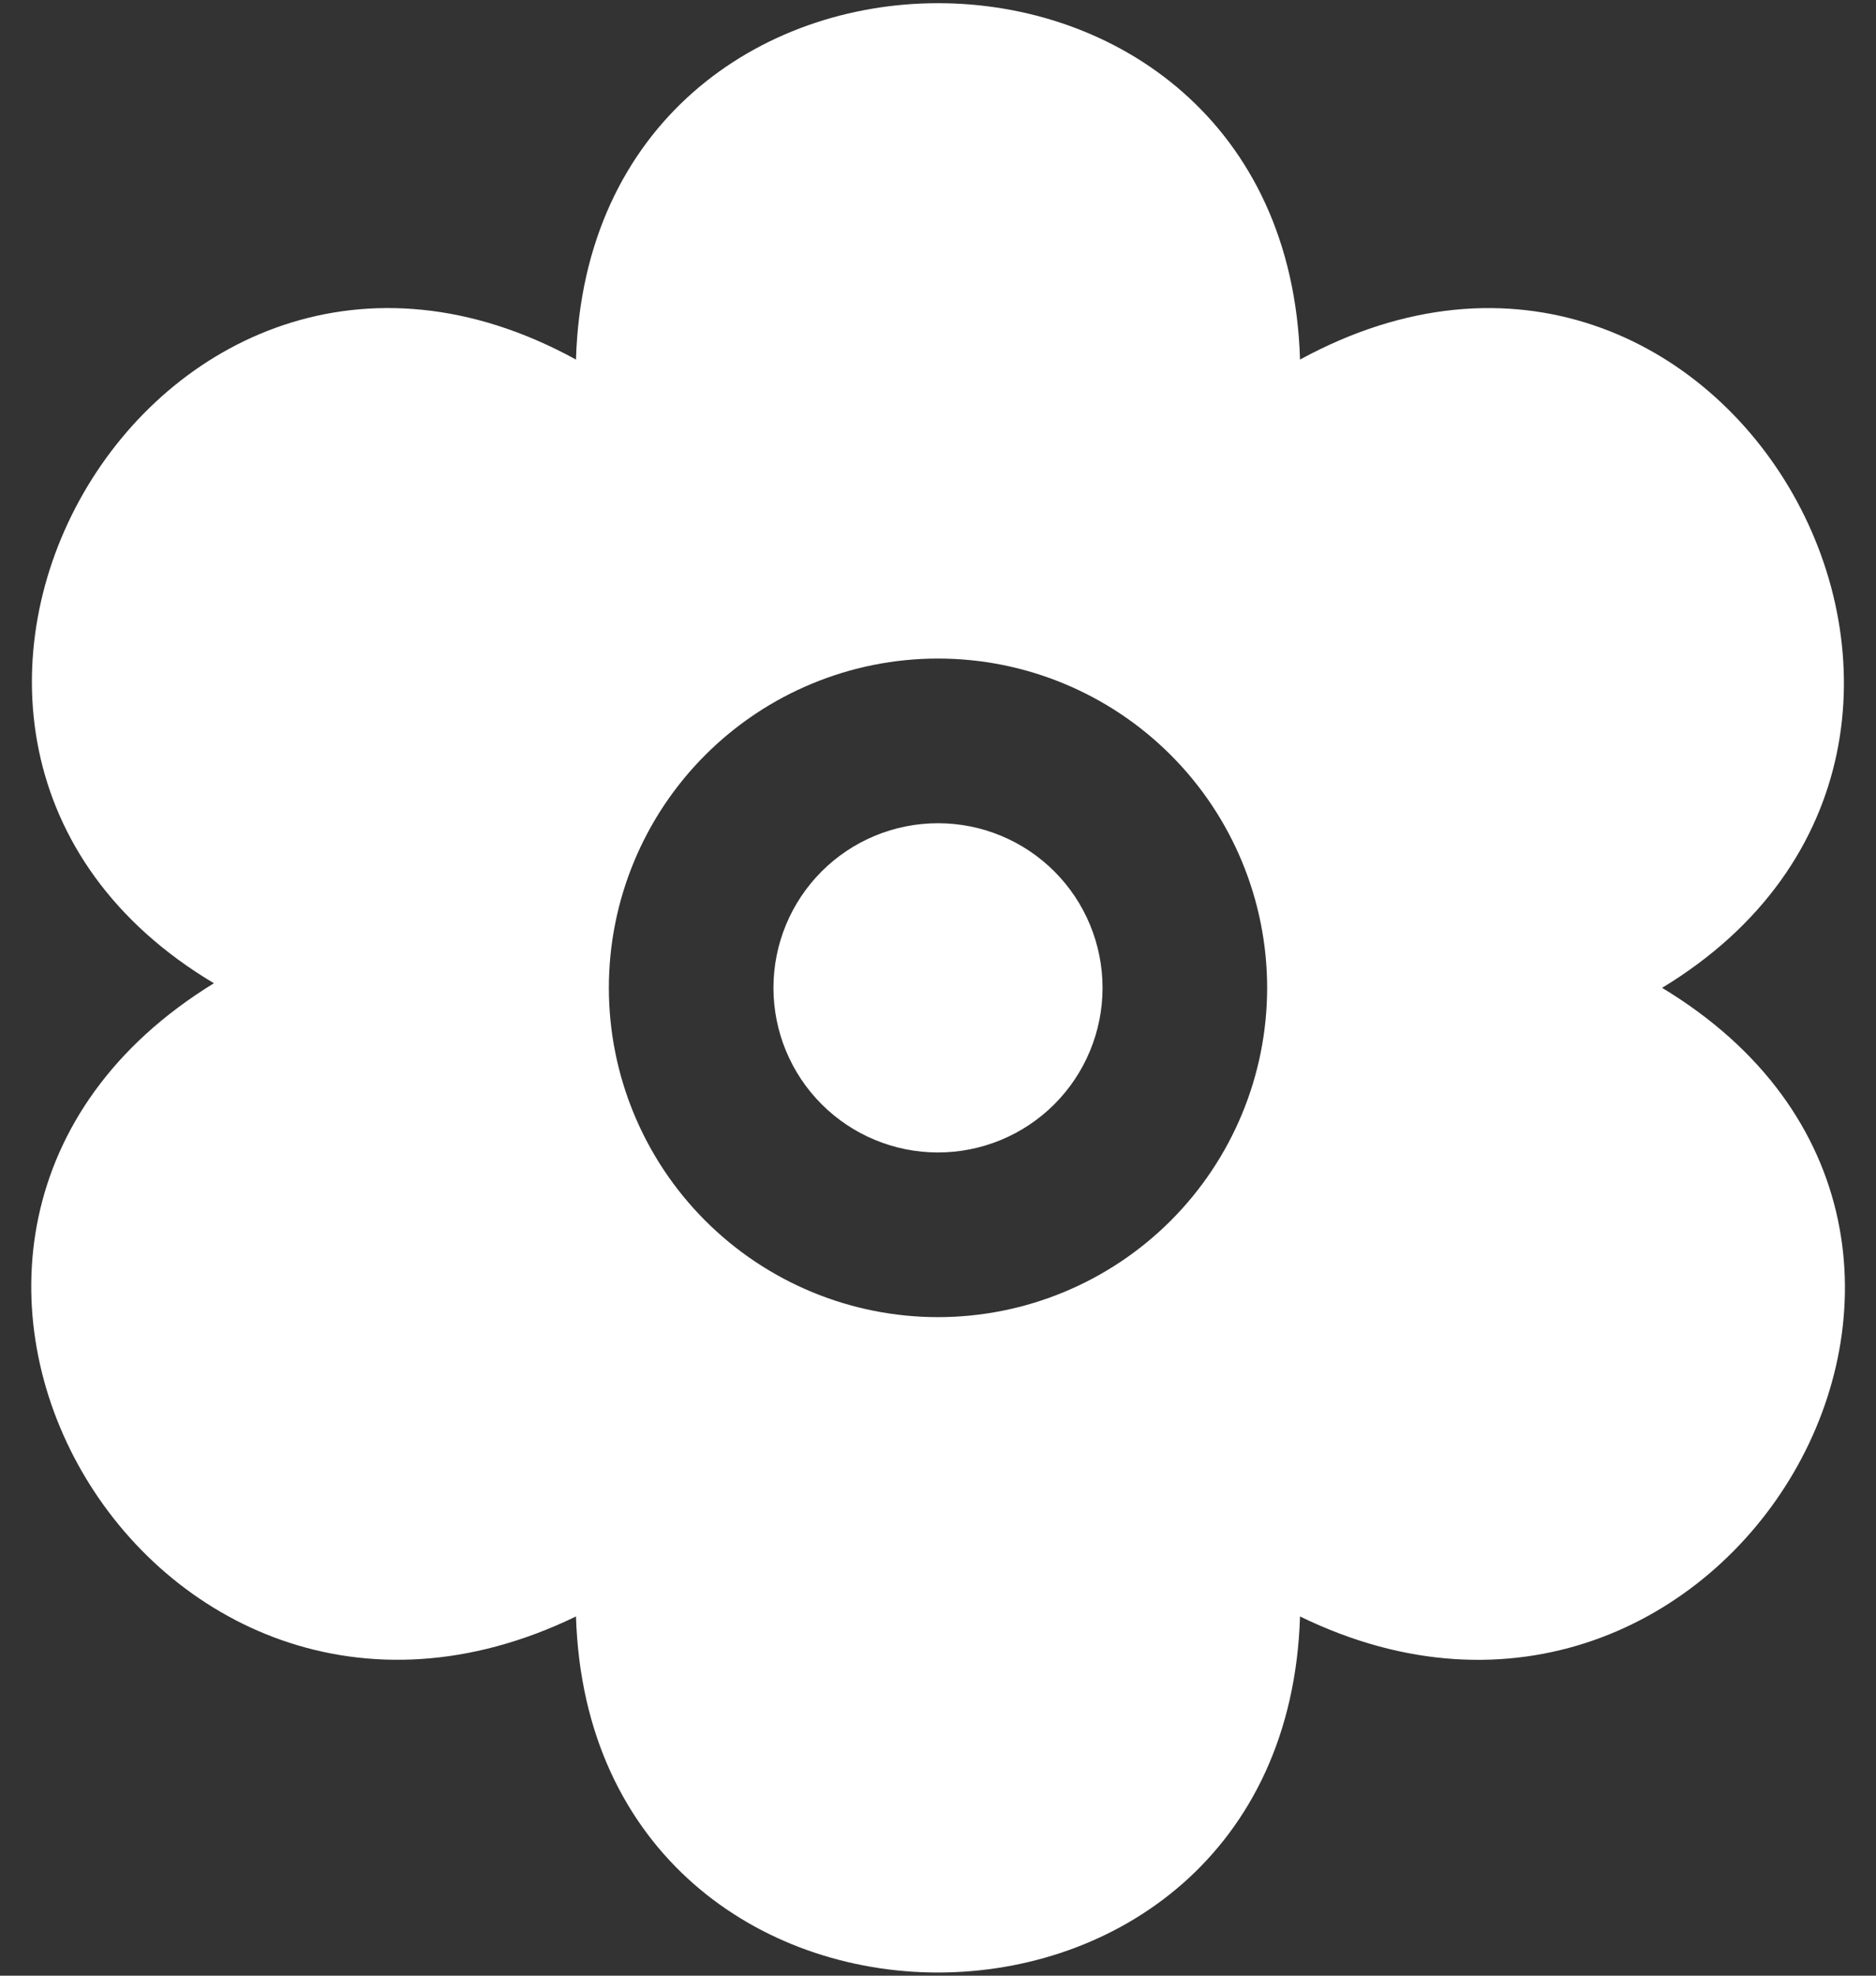 <svg width="38" height="40" viewBox="0 0 38 40" fill="none" xmlns="http://www.w3.org/2000/svg">
<rect x="0" y="0" width="38" height="40" fill="#333333" stroke="none"/>
<path d="M33.667 20C41.898 15.018 34.955 2.578 26.333 7.28C26.045 -2.343 11.952 -2.338 11.667 7.28C3.112 2.585 -3.937 14.977 4.333 19.907C-3.915 24.965 3 36.925 11.667 32.727C11.967 42.343 26.037 42.335 26.333 32.727C34.937 36.922 41.953 25 33.667 20ZM19 26.667C17.232 26.667 15.536 25.964 14.286 24.714C13.036 23.464 12.333 21.768 12.333 20C12.333 18.232 13.036 16.536 14.286 15.286C15.536 14.036 17.232 13.333 19 13.333C20.768 13.333 22.464 14.036 23.714 15.286C24.964 16.536 25.667 18.232 25.667 20C25.667 21.768 24.964 23.464 23.714 24.714C22.464 25.964 20.768 26.667 19 26.667ZM22.333 20C22.333 20.884 21.982 21.732 21.357 22.357C20.732 22.982 19.884 23.333 19 23.333C18.116 23.333 17.268 22.982 16.643 22.357C16.018 21.732 15.667 20.884 15.667 20C15.667 19.116 16.018 18.268 16.643 17.643C17.268 17.018 18.116 16.667 19 16.667C19.884 16.667 20.732 17.018 21.357 17.643C21.982 18.268 22.333 19.116 22.333 20Z" fill="white"/>
</svg>
